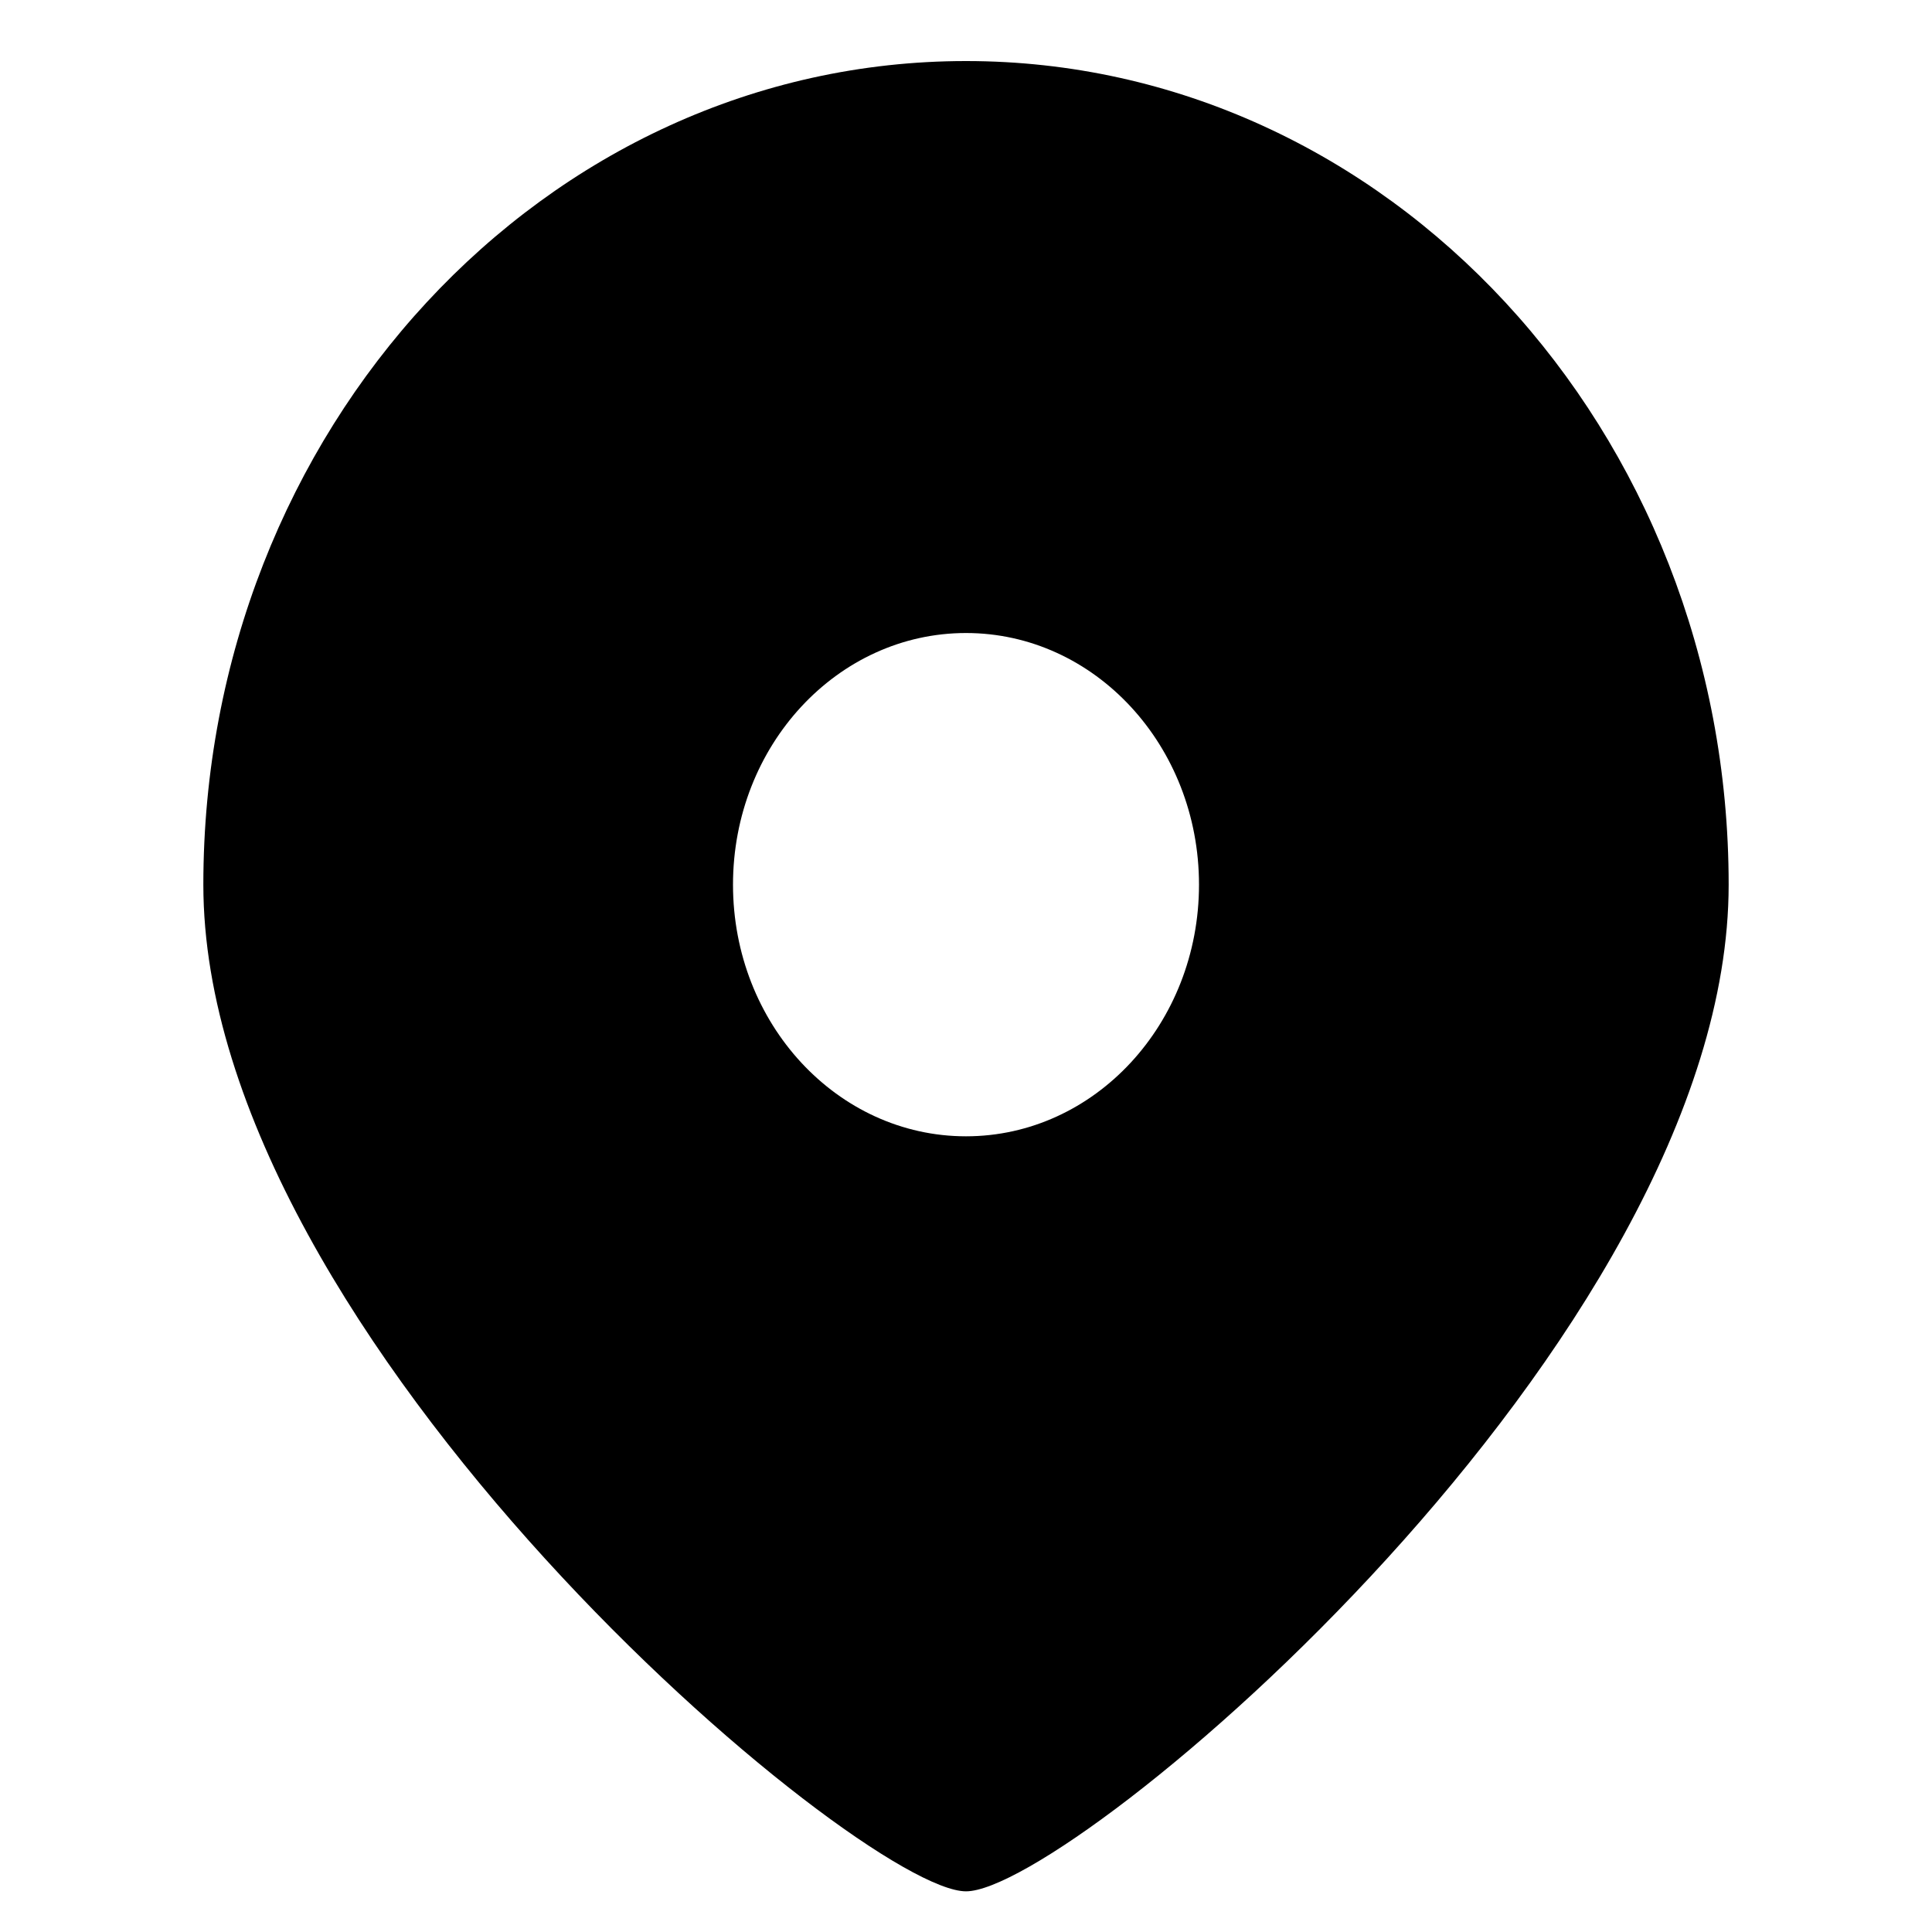 <svg width="20" height="20" viewBox="0 0 20 20" fill="none" xmlns="http://www.w3.org/2000/svg">
<path d="M10 19.579C8.904 19.579 2.105 13.867 2.105 9.158C2.105 4.449 5.64 0.632 10 0.632C14.36 0.632 17.895 4.449 17.895 9.158C17.895 13.867 11.097 19.579 10 19.579ZM10 11.763C11.332 11.763 12.412 10.597 12.412 9.158C12.412 7.719 11.332 6.553 10 6.553C8.668 6.553 7.588 7.719 7.588 9.158C7.588 10.597 8.668 11.763 10 11.763Z" fill="#1D4BEC" style="fill:#1D4BEC;fill:color(display-p3 0.114 0.292 0.925);fill-opacity:1;"/>
</svg>
